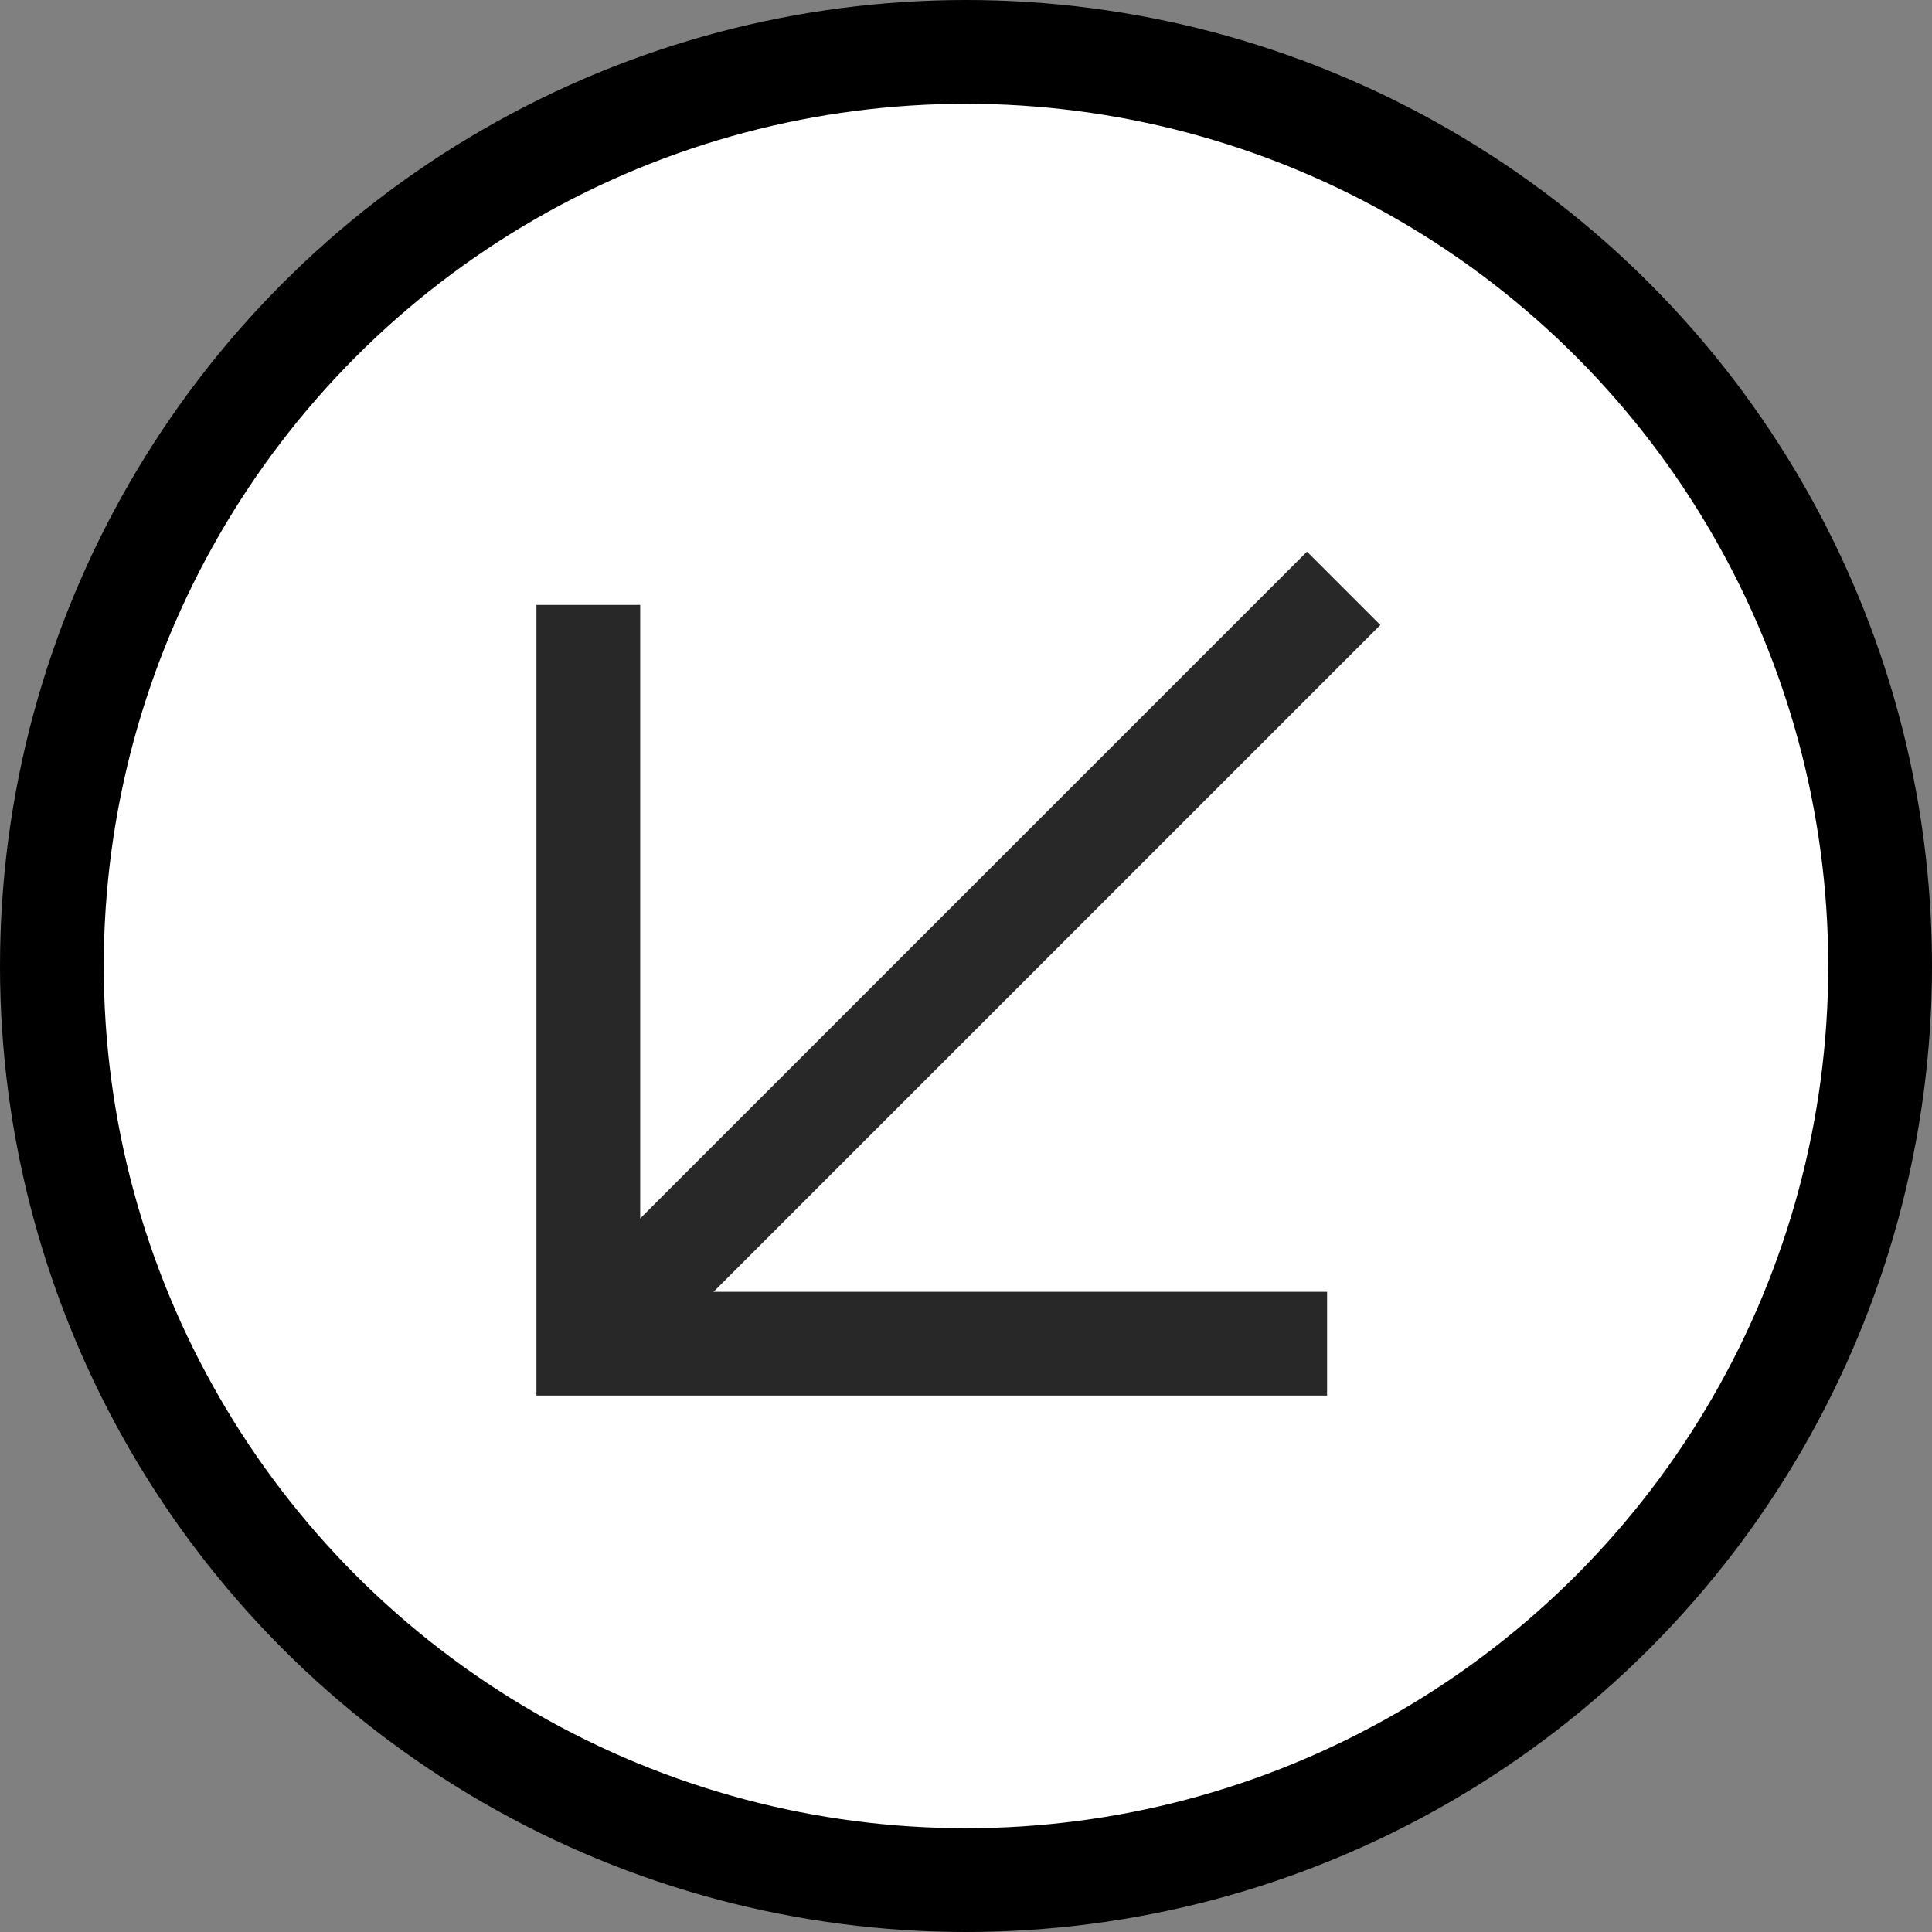 <?xml version="1.0" encoding="UTF-8"?>
<svg id="_レイヤー_2" data-name="レイヤー 2" xmlns="http://www.w3.org/2000/svg" viewBox="0 0 18.62 18.62">
  <rect x="0" y="0" width="18.62" height="18.62" fill="#808080" stroke="none"/>
  <defs>
    <style>
      .cls-1 {
        fill: none;
        stroke: #282828;
      }

      .cls-1, .cls-2 {
        stroke-miterlimit: 10;
      }

      .cls-2 {
        fill: #fff;
        stroke: #000;
      }
    </style>
  </defs>
  <g id="_レイヤー_1-2" data-name="レイヤー 1">
    <g>
      <circle class="cls-2" cx="9.31" cy="9.31" r="8.81"/>
      <g>
        <polyline class="cls-1" points="12.79 12.95 5.67 12.95 5.67 5.83"/>
        <line class="cls-1" x1="5.67" y1="12.95" x2="12.95" y2="5.67"/>
      </g>
    </g>
  </g>
</svg>